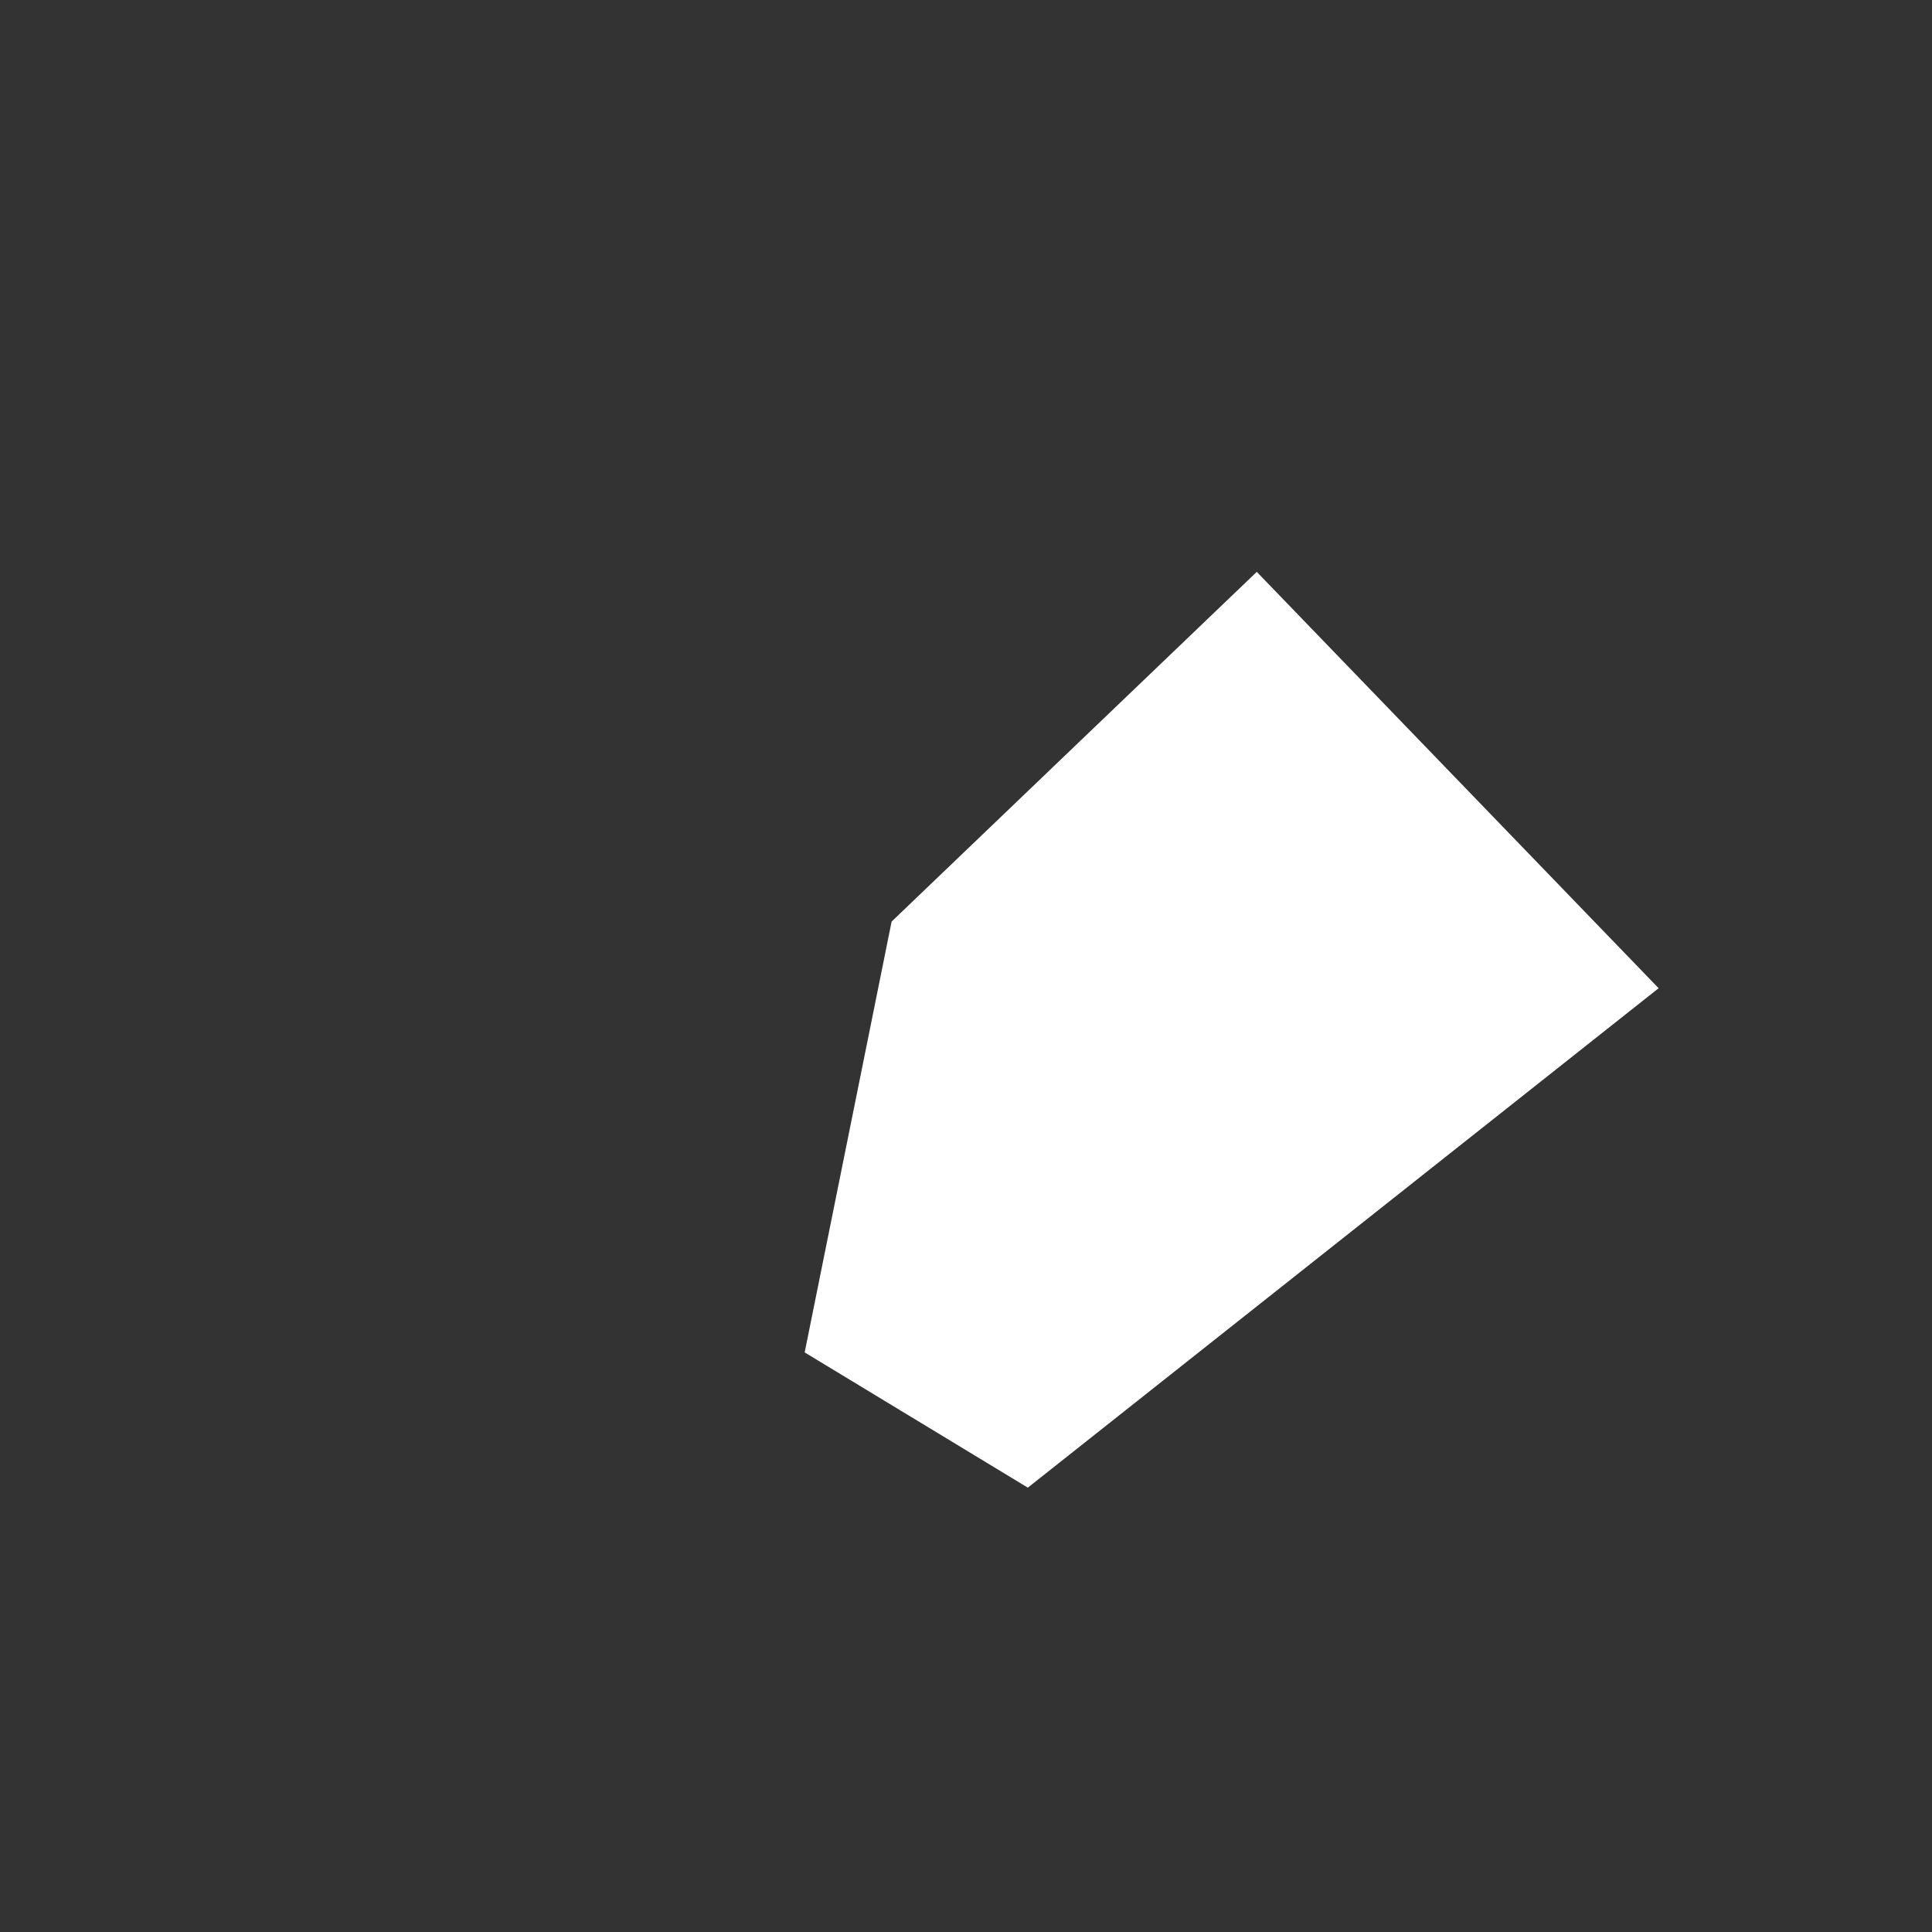 <?xml version="1.0" encoding="UTF-8"?><svg xmlns="http://www.w3.org/2000/svg" xmlns:xlink="http://www.w3.org/1999/xlink" xmlns:avocode="https://avocode.com/" id="SVGDoc663b5ce1a052e" width="2px" height="2px" version="1.1" viewBox="0 0 2 2" aria-hidden="true" style="fill:url(#CerosGradient_id68c06d5f2);"><rect x="0" y="0" width="2" height="2" fill="#333333" stroke="none"/><defs><linearGradient class="cerosgradient" data-cerosgradient="true" id="CerosGradient_id68c06d5f2" gradientUnits="userSpaceOnUse" x1="50%" y1="100%" x2="50%" y2="0%"><stop offset="0%" stop-color="#FFFFFF"/><stop offset="100%" stop-color="#FFFFFF"/></linearGradient><linearGradient/></defs><g><g><path d="M1.717,1.023v0l-0.416,-0.431v0l-0.378,0.362v0l-0.09,0.446v0l0.231,0.14v0z" fill="#fefee9" fill-opacity="1" style="fill:url(#CerosGradient_id68c06d5f2);"/></g></g></svg>